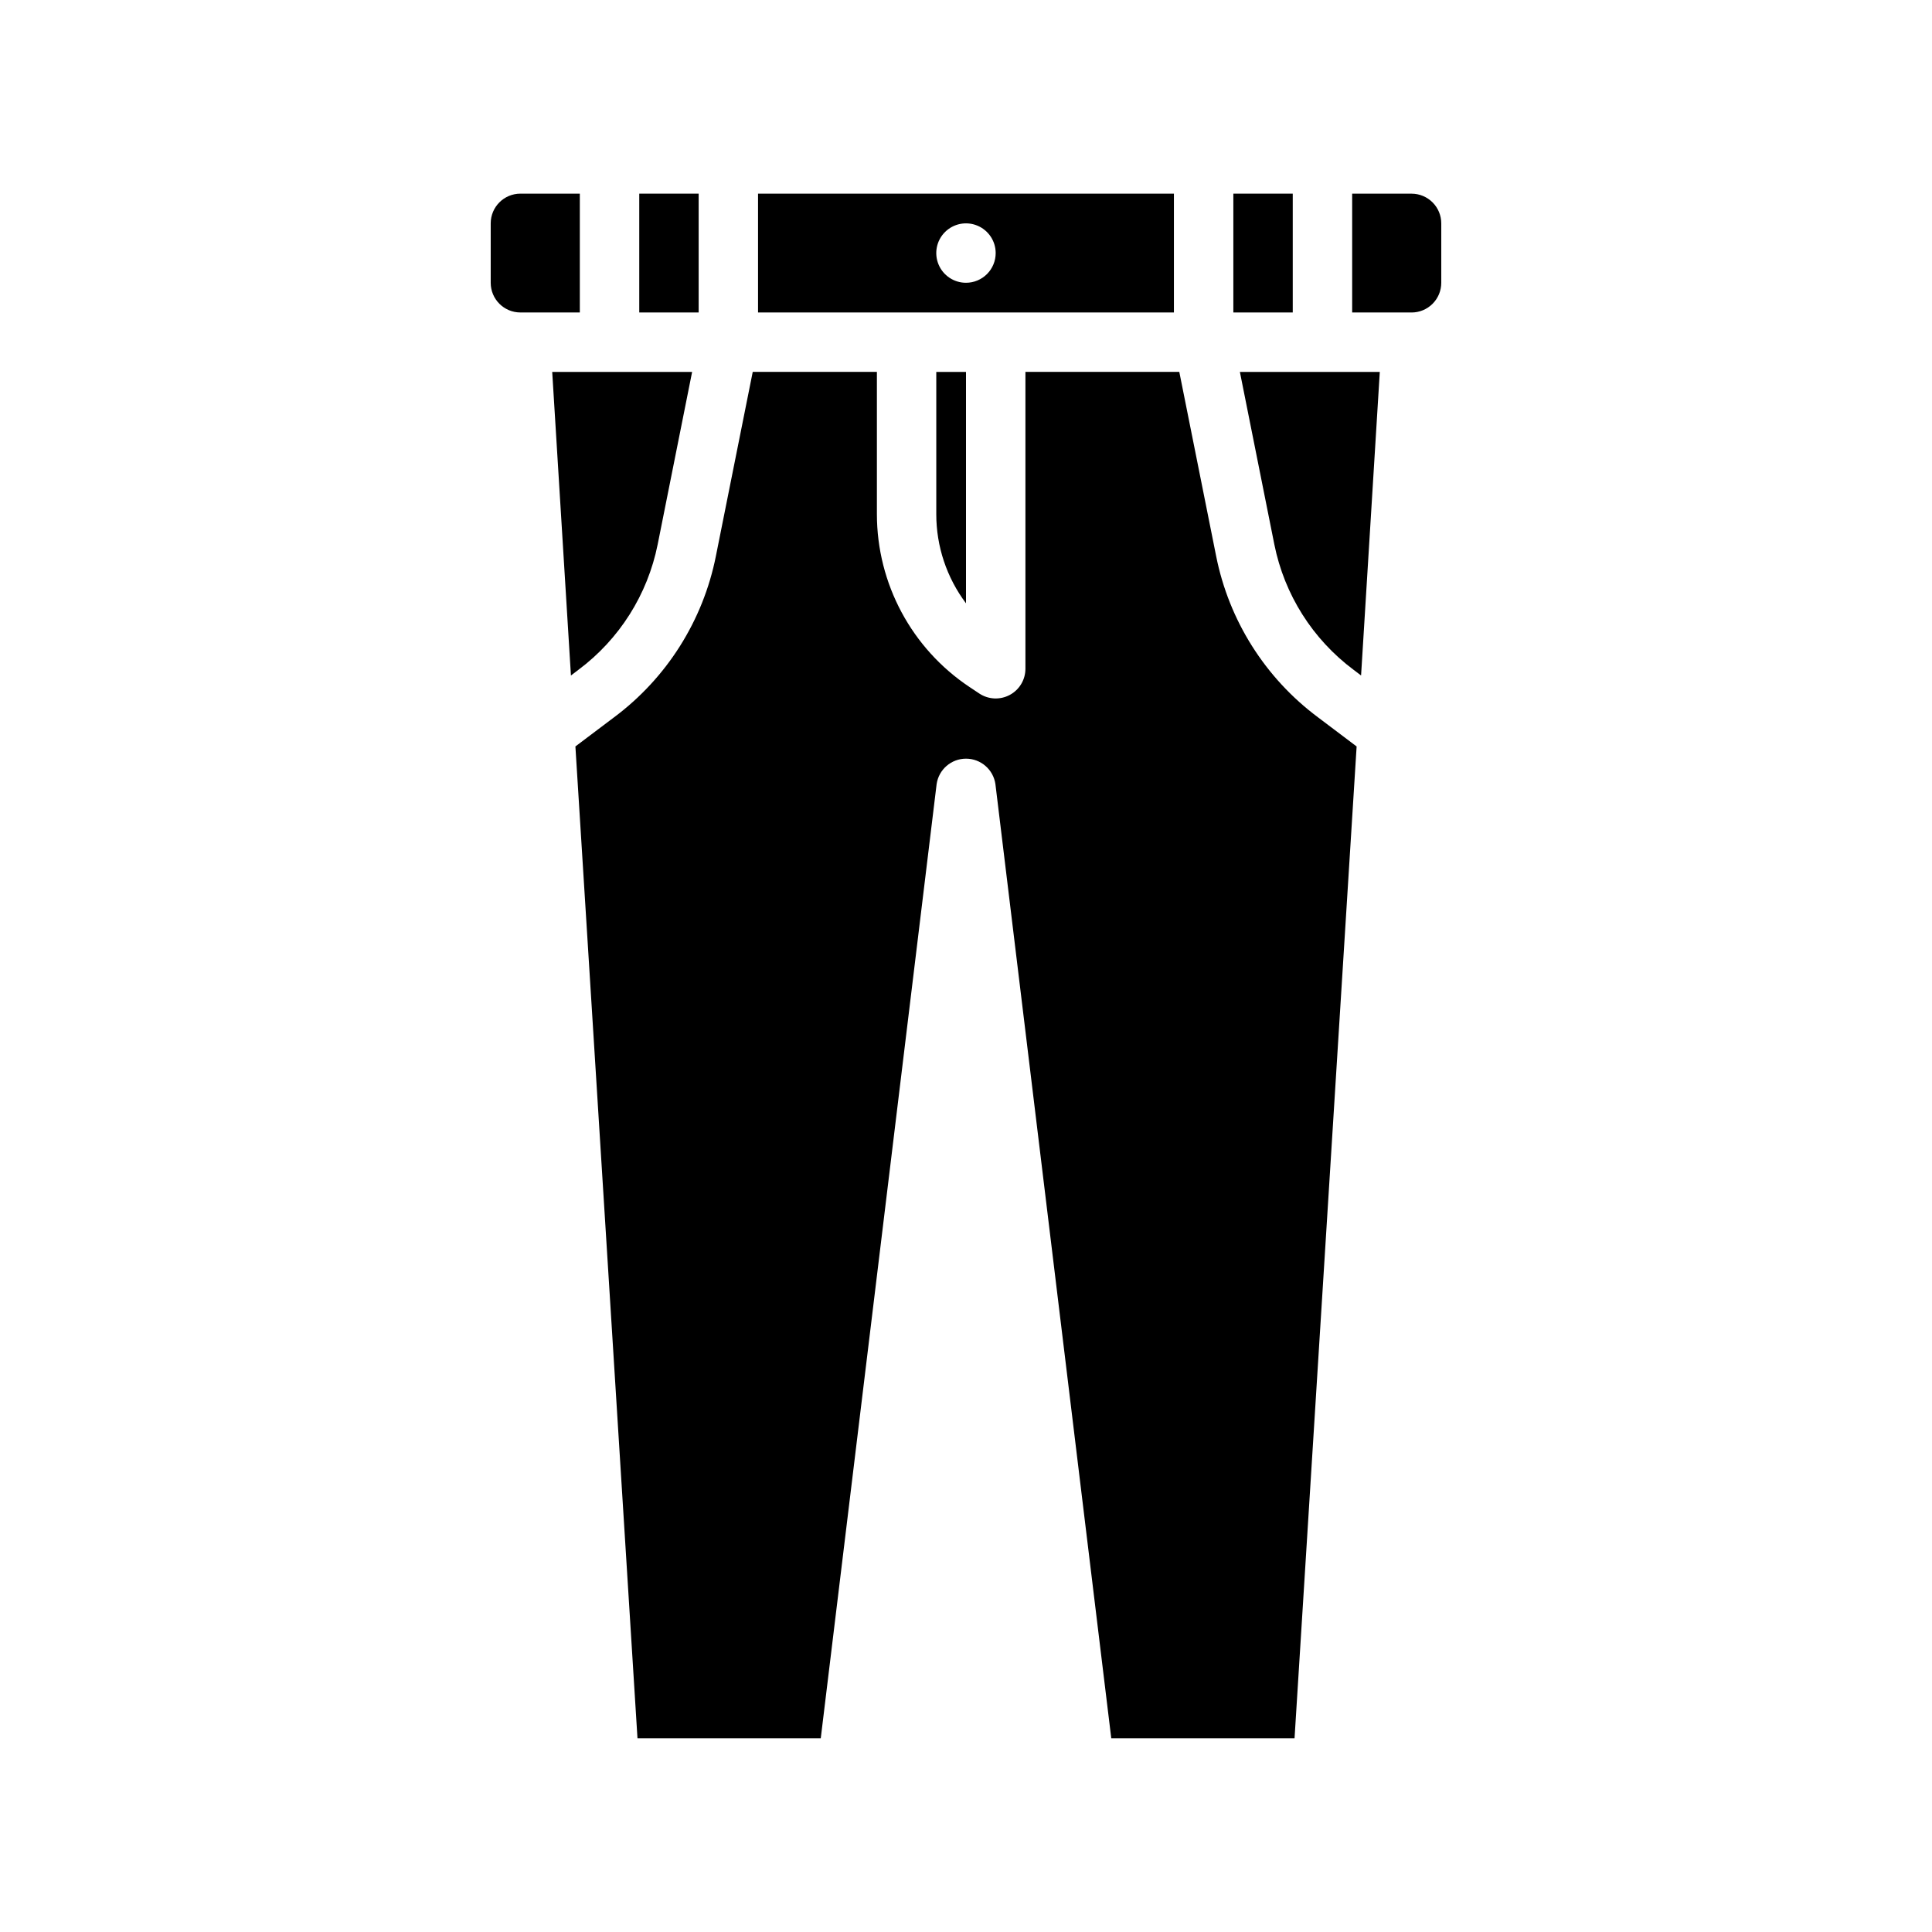 <?xml version="1.0" encoding="UTF-8"?>
<!-- Uploaded to: ICON Repo, www.iconrepo.com, Generator: ICON Repo Mixer Tools -->
<svg fill="#000000" width="800px" height="800px" version="1.1" viewBox="144 144 512 512" xmlns="http://www.w3.org/2000/svg">
 <g>
  <path d="m525.95 203.2v15.742c0 2.09-0.828 4.09-2.305 5.566-1.477 1.477-3.477 2.305-5.566 2.305h-15.742v-31.488h15.742c2.09 0 4.09 0.832 5.566 2.309 1.477 1.477 2.305 3.477 2.305 5.566z"/>
  <path d="m470.85 195.32h15.742v31.488h-15.742z"/>
  <path d="m509.66 242.56-4.961 80.453-1.969-1.496c-10.863-8.102-18.348-19.934-21.016-33.223l-9.133-45.734z"/>
  <path d="m400 242.56v61.324c-5.117-6.812-7.883-15.102-7.875-23.617v-37.707z"/>
  <path d="m297.66 195.32v31.488h-15.746c-4.348 0-7.871-3.523-7.871-7.871v-15.742c0-4.348 3.523-7.875 7.871-7.875z"/>
  <path d="m313.41 195.32h15.742v31.488h-15.742z"/>
  <path d="m344.89 195.32v31.488h110.21v-31.488zm55.105 23.617c-3.184 0-6.055-1.918-7.273-4.859-1.219-2.941-0.547-6.328 1.707-8.578 2.25-2.25 5.637-2.926 8.578-1.707 2.941 1.219 4.859 4.09 4.859 7.273 0 2.086-0.828 4.09-2.305 5.566-1.477 1.477-3.481 2.305-5.566 2.305z"/>
  <path d="m327.42 242.56-9.133 45.738v-0.004c-2.668 13.289-10.152 25.121-21.016 33.223l-1.969 1.496-4.961-80.453z"/>
  <path d="m503.52 341.82-16.453 262.85h-48.57l-30.699-252.85v-0.004c-0.555-3.879-3.875-6.762-7.793-6.762-3.922 0-7.242 2.883-7.793 6.762l-30.703 252.85h-48.57l-16.453-262.85 10.234-7.715c13.98-10.414 23.602-25.645 27-42.746l9.762-48.805h32.906v37.707c0.004 18.418 9.223 35.613 24.559 45.816l2.598 1.73c2.414 1.59 5.5 1.727 8.047 0.363 2.547-1.363 4.141-4.008 4.156-6.898v-78.719h40.777l9.762 48.805c3.398 17.102 13.02 32.332 27 42.746z"/>
 </g>
</svg>